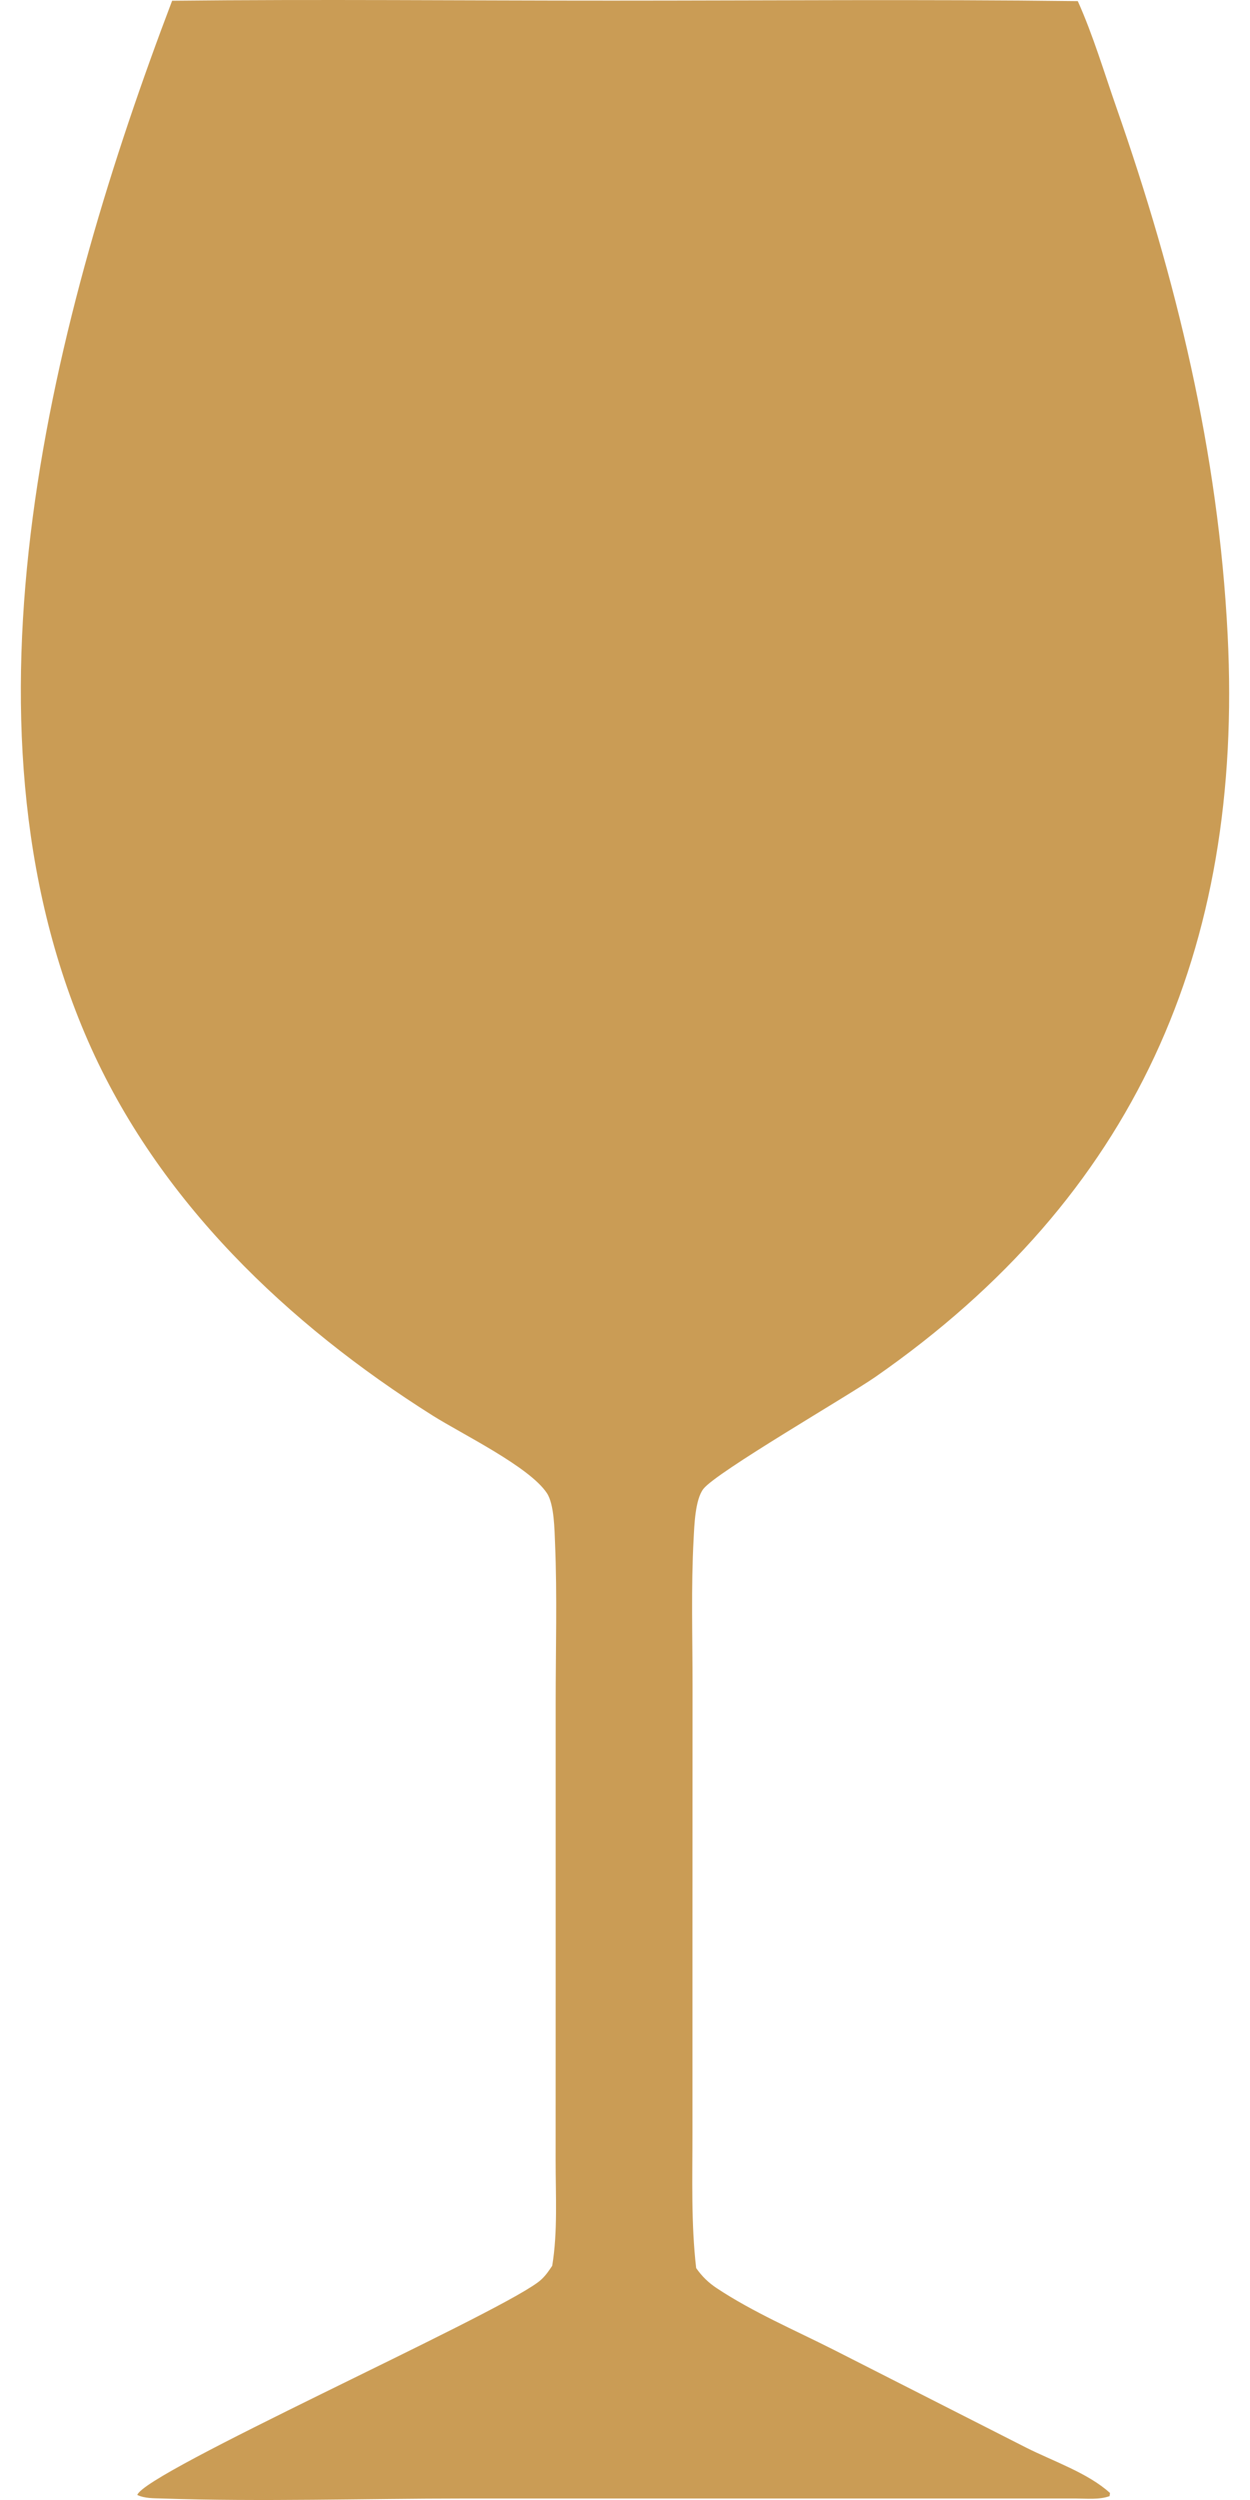 <svg xmlns="http://www.w3.org/2000/svg" width="30" height="60" viewBox="0 0 30 60" fill="none"><path d="M4.131 0.018C7.647 -0.021 11.167 0.016 14.683 0.015C18.41 0.015 22.14 -0.019 25.867 0.027C26.234 0.844 26.499 1.737 26.795 2.584C28.233 6.694 29.242 10.86 29.463 15.229C29.848 22.799 27.218 28.724 21.011 33.045C20.35 33.504 17.193 35.331 16.882 35.733C16.681 35.991 16.664 36.621 16.647 36.934C16.584 38.099 16.622 39.284 16.621 40.451L16.619 46.644L16.619 51.193C16.62 52.272 16.584 53.361 16.708 54.434C16.846 54.631 17.001 54.783 17.2 54.915C18.069 55.492 19.077 55.924 20.007 56.394L24.63 58.744C25.264 59.065 26.112 59.351 26.64 59.832L26.63 59.907C26.385 59.997 26.082 59.965 25.821 59.964L11.143 59.964C8.732 59.964 6.294 60.045 3.887 59.964C3.691 59.957 3.476 59.965 3.295 59.879C3.475 59.332 11.75 55.637 12.909 54.776C13.037 54.682 13.128 54.566 13.216 54.434L13.253 54.379C13.388 53.564 13.334 52.679 13.335 51.854L13.336 47.882L13.336 40.866C13.336 39.593 13.374 38.307 13.321 37.036C13.307 36.717 13.303 36.104 13.126 35.836C12.707 35.202 11.097 34.423 10.386 33.975C6.917 31.788 3.792 28.82 2.112 24.982C-1.266 17.259 1.28 7.517 4.131 0.018Z" fill="#CA9C55"></path></svg>
